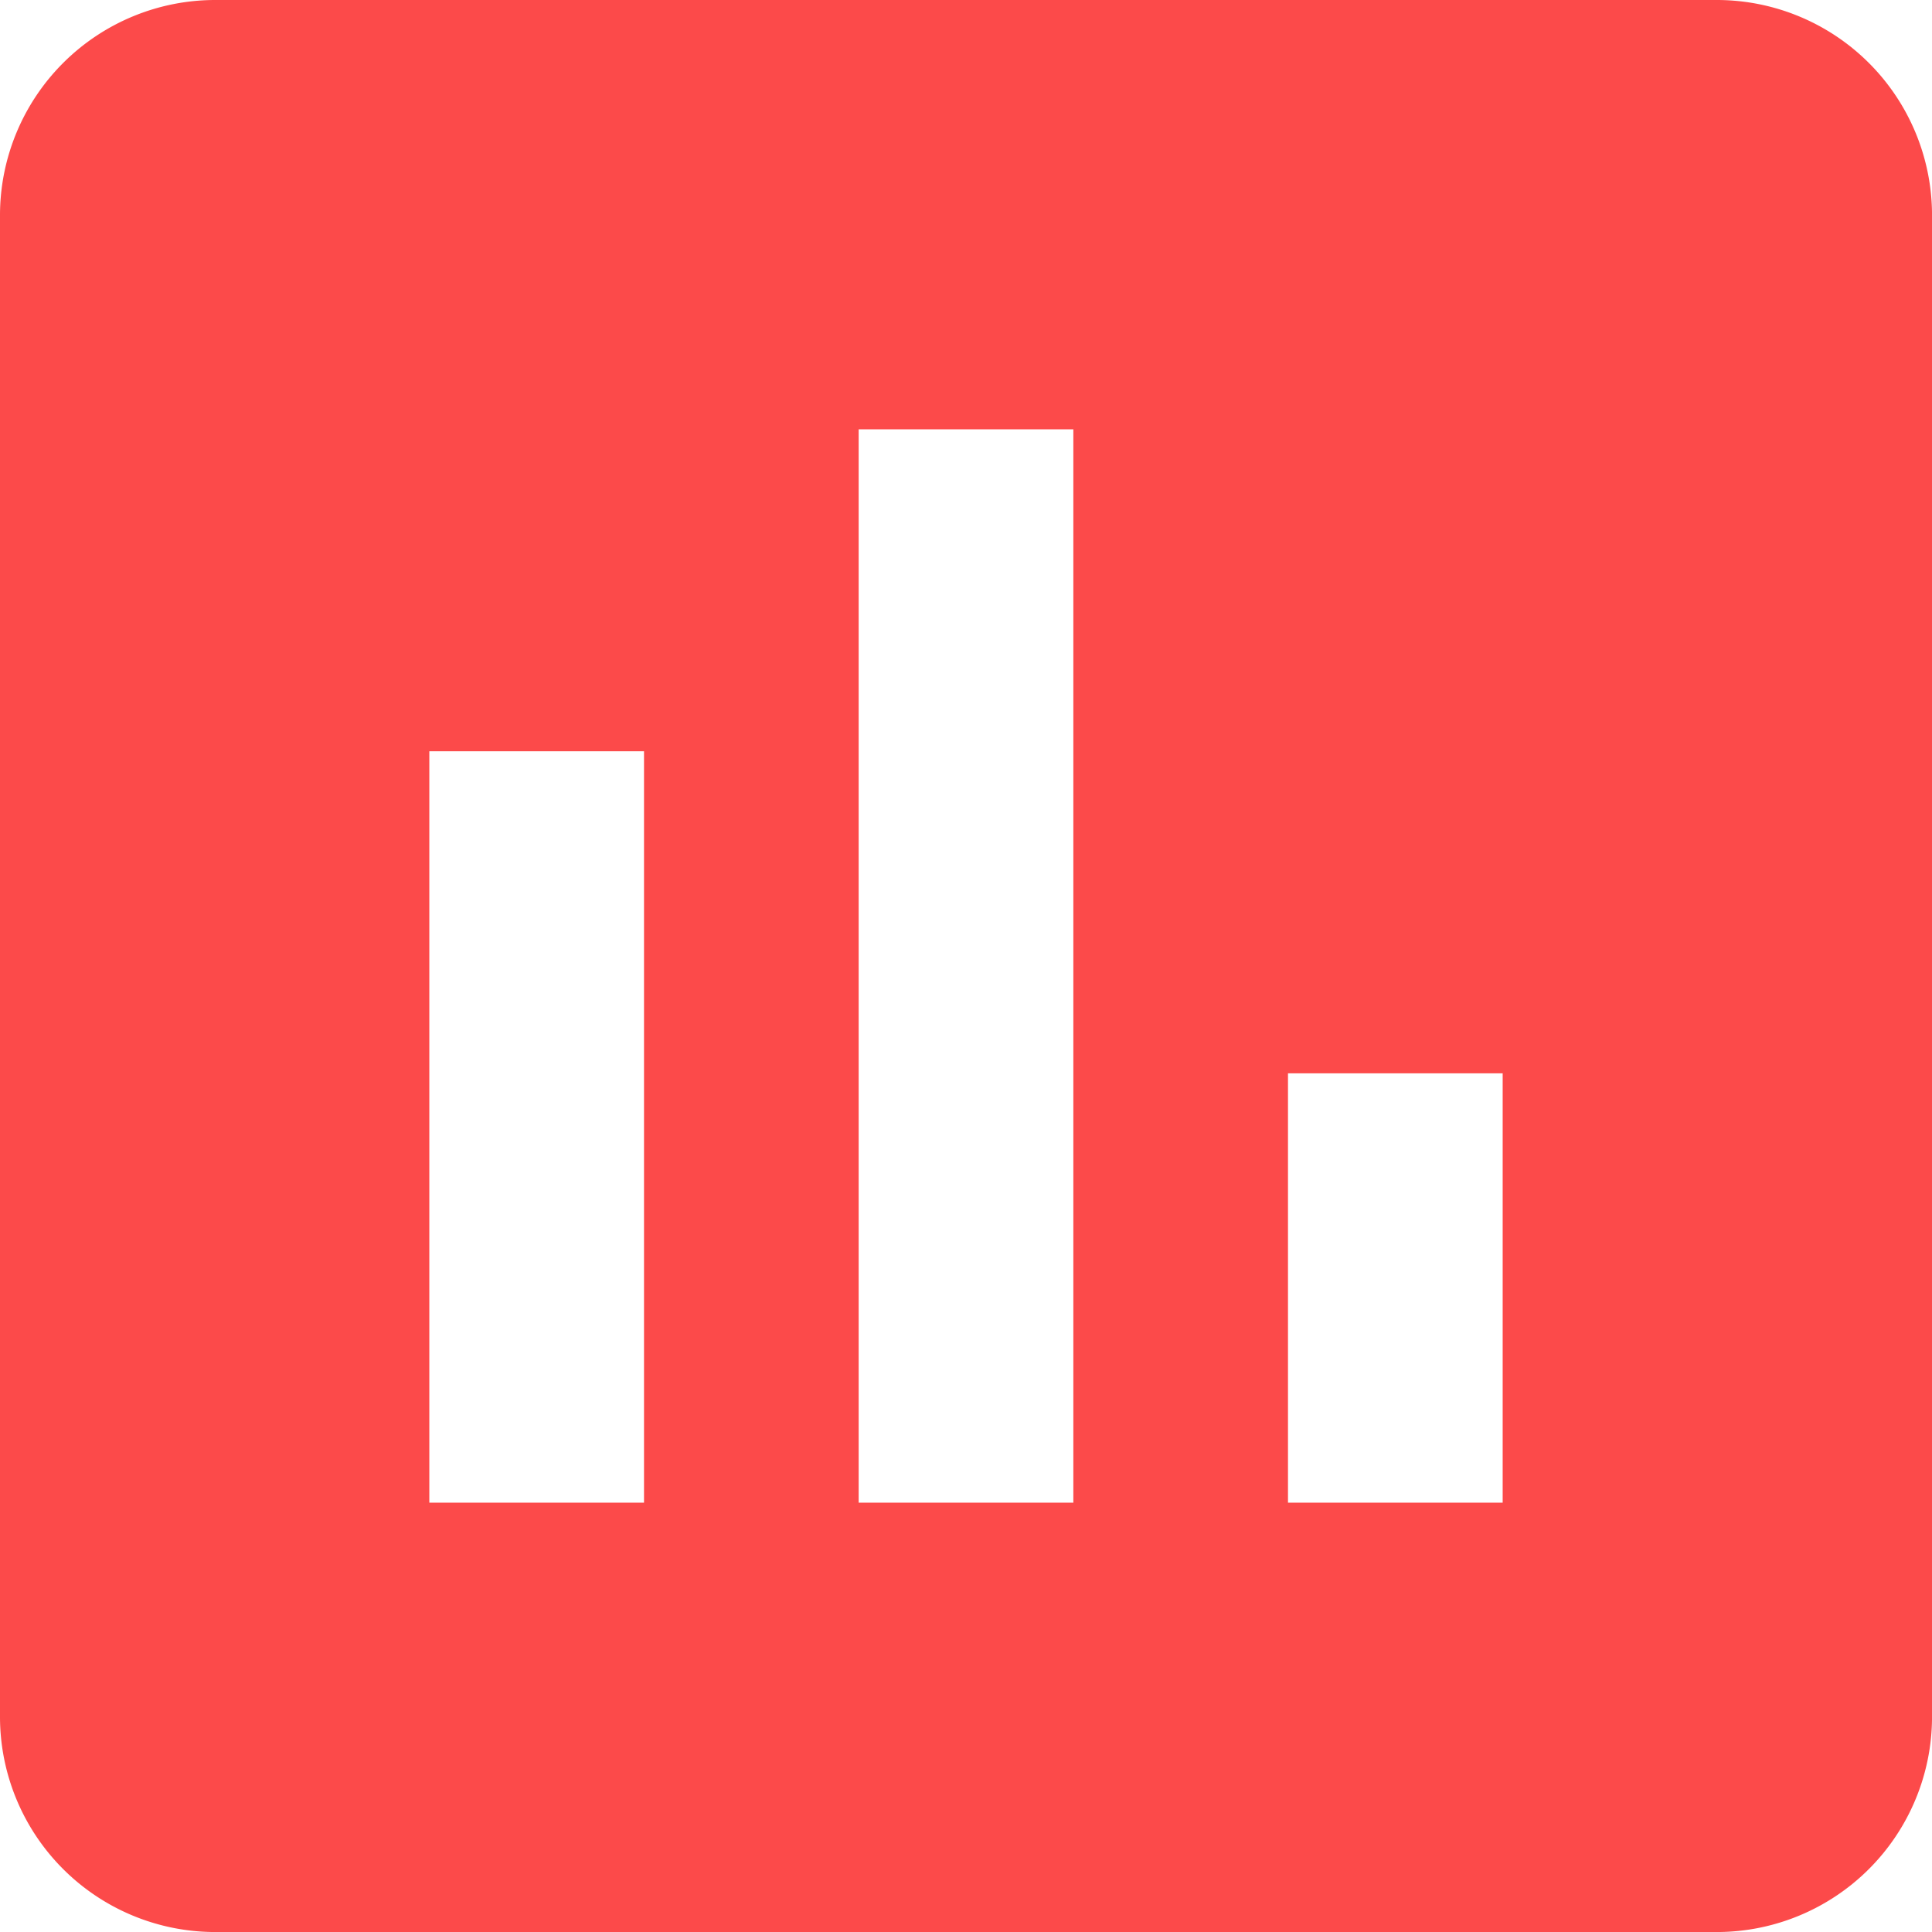 <svg xmlns="http://www.w3.org/2000/svg" width="60.179" height="60.179" viewBox="0 0 60.179 60.179">
  <path id="Trazado_1584" data-name="Trazado 1584" d="M56.493,3H9.687A6.706,6.706,0,0,0,3,9.687V56.493a6.706,6.706,0,0,0,6.687,6.687H56.493a6.706,6.706,0,0,0,6.687-6.687V9.687A6.706,6.706,0,0,0,56.493,3ZM23.06,49.806H16.373V26.4H23.06Zm13.373,0H29.746V16.373h6.687Zm13.373,0H43.119V36.433h6.687Z" transform="translate(-3 -3)" fill="#fc4a4a"/>
</svg>
